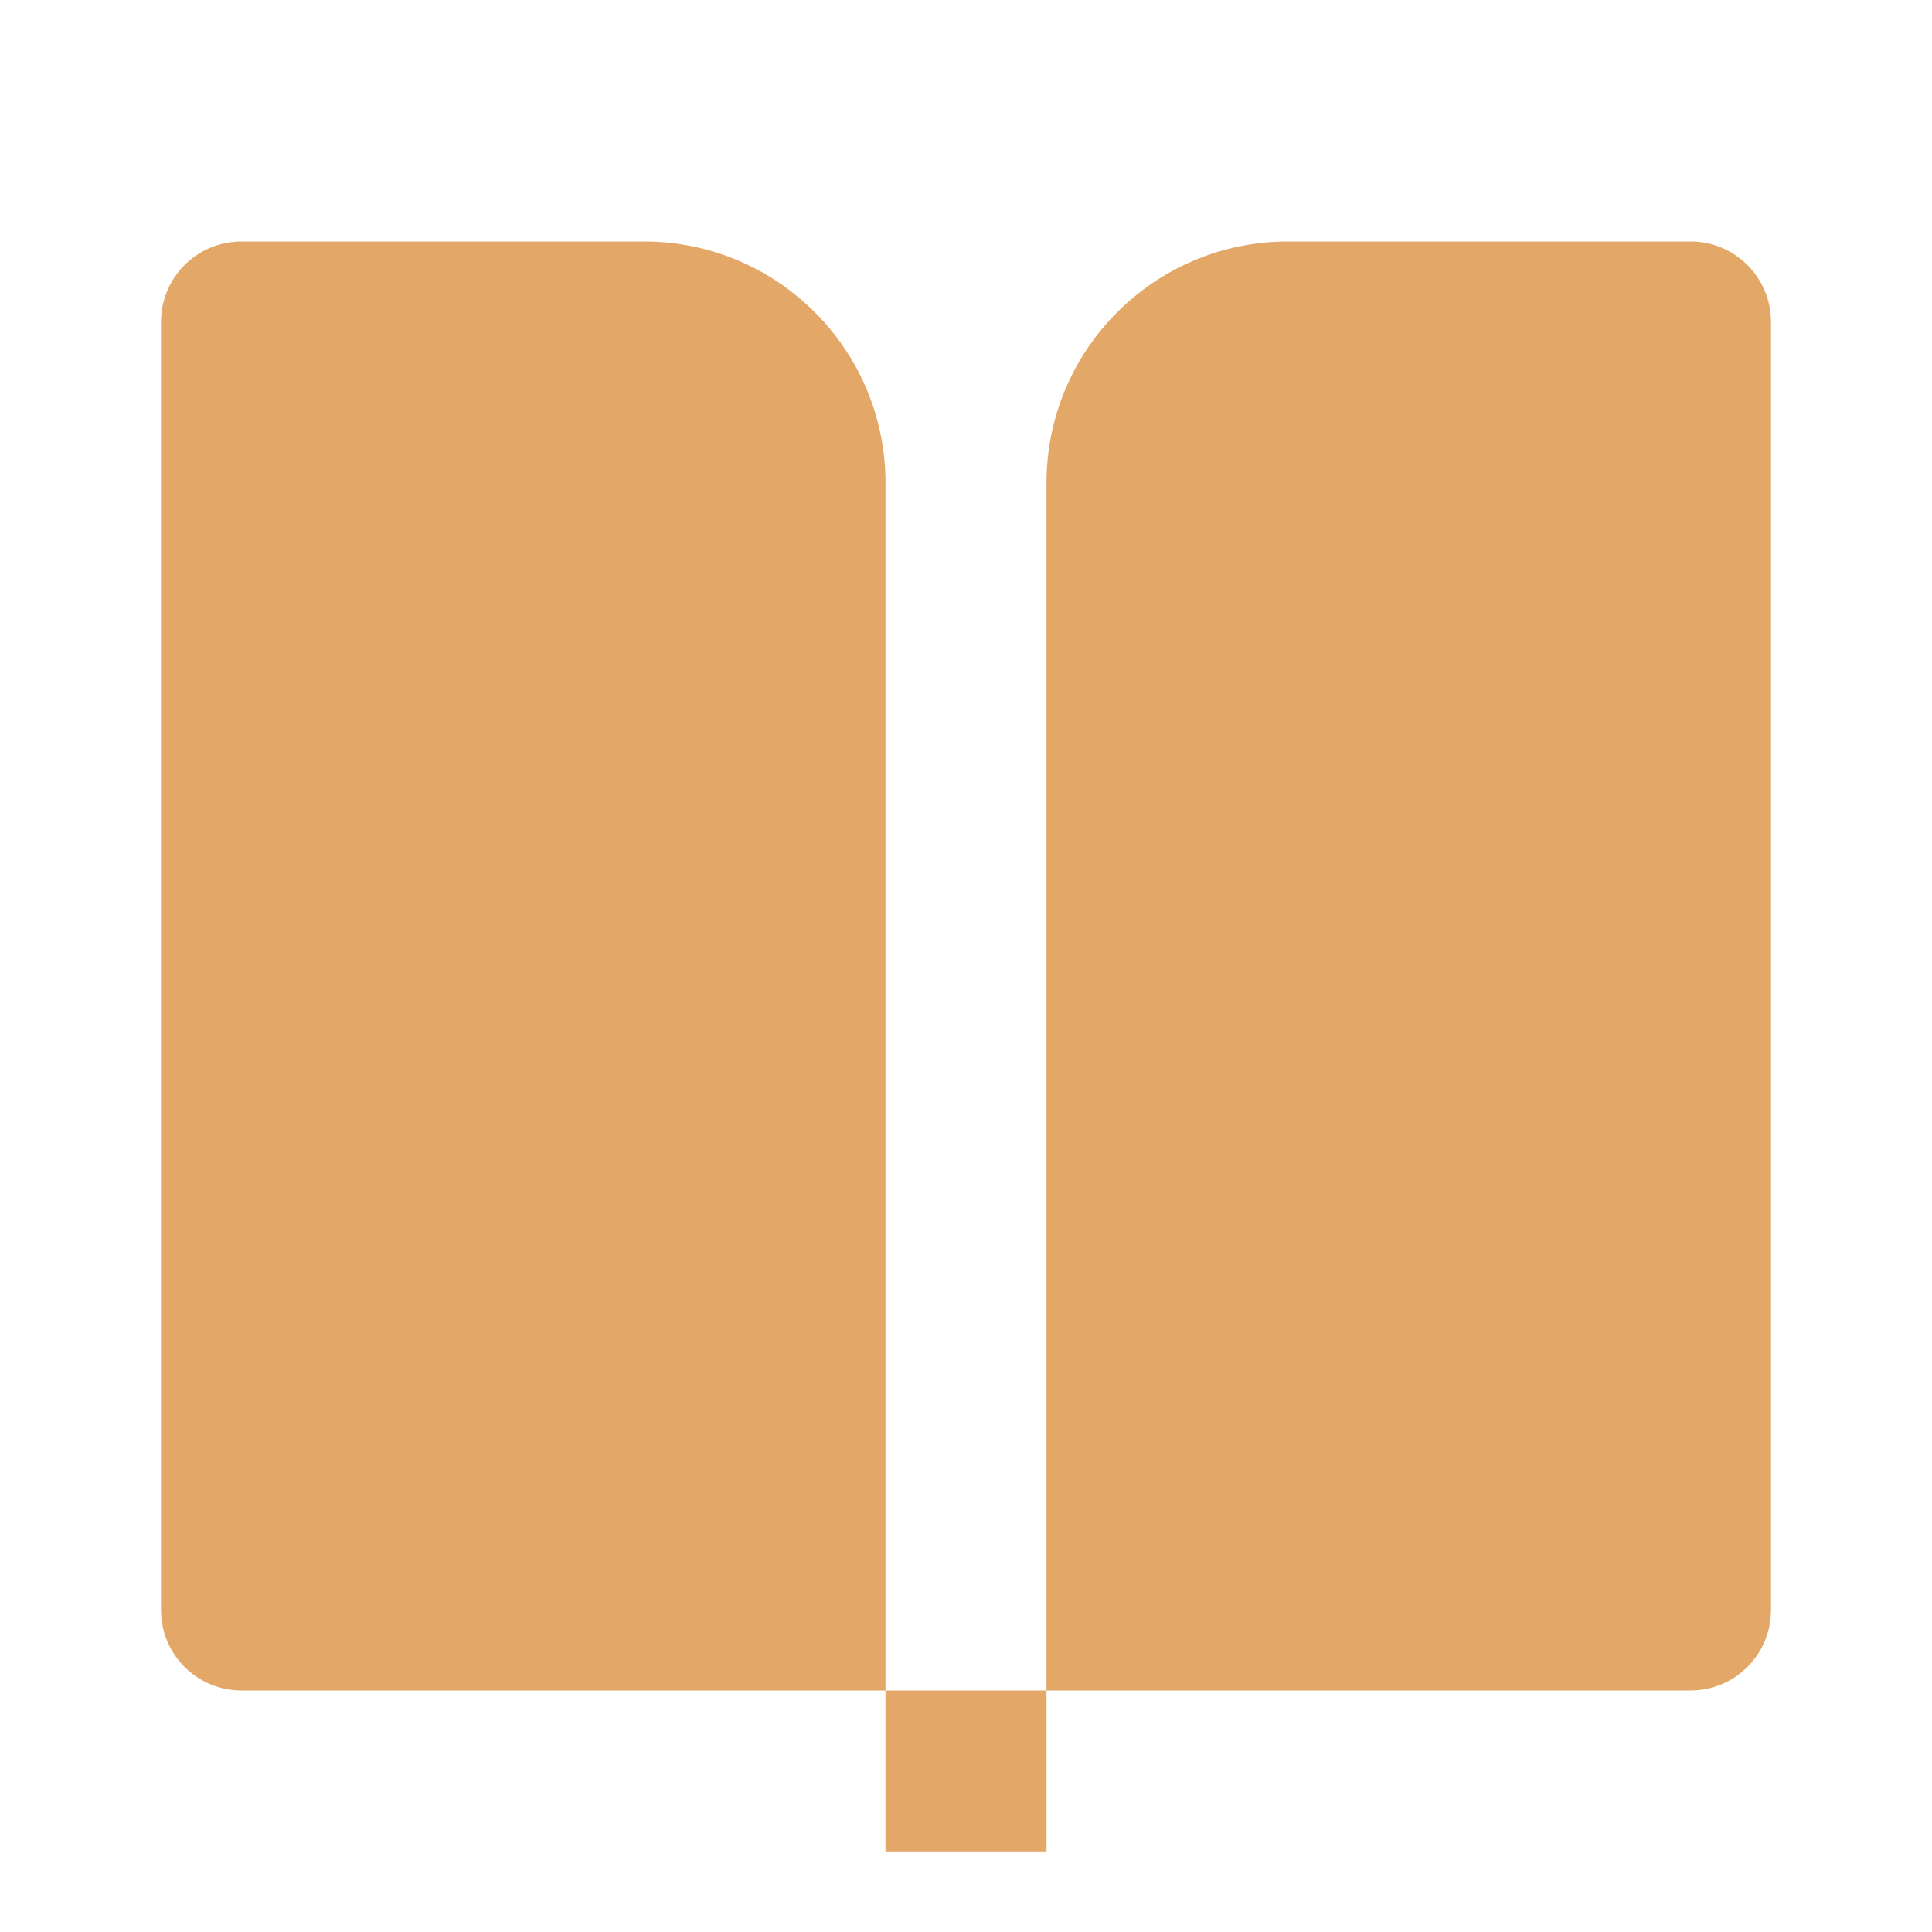 <svg xmlns="http://www.w3.org/2000/svg" width="48" height="48" viewBox="0 0 48 48" fill="none"><path d="M42 42H26V12C26 8.686 28.686 6 32 6H42C43.105 6 44 6.895 44 8V40C44 41.105 43.105 42 42 42ZM22 42H6C4.895 42 4 41.105 4 40V8C4 6.895 4.895 6 6 6H16C19.314 6 22 8.686 22 12V42ZM22 42H26V46H22V42Z" fill="#E3A767"></path></svg>